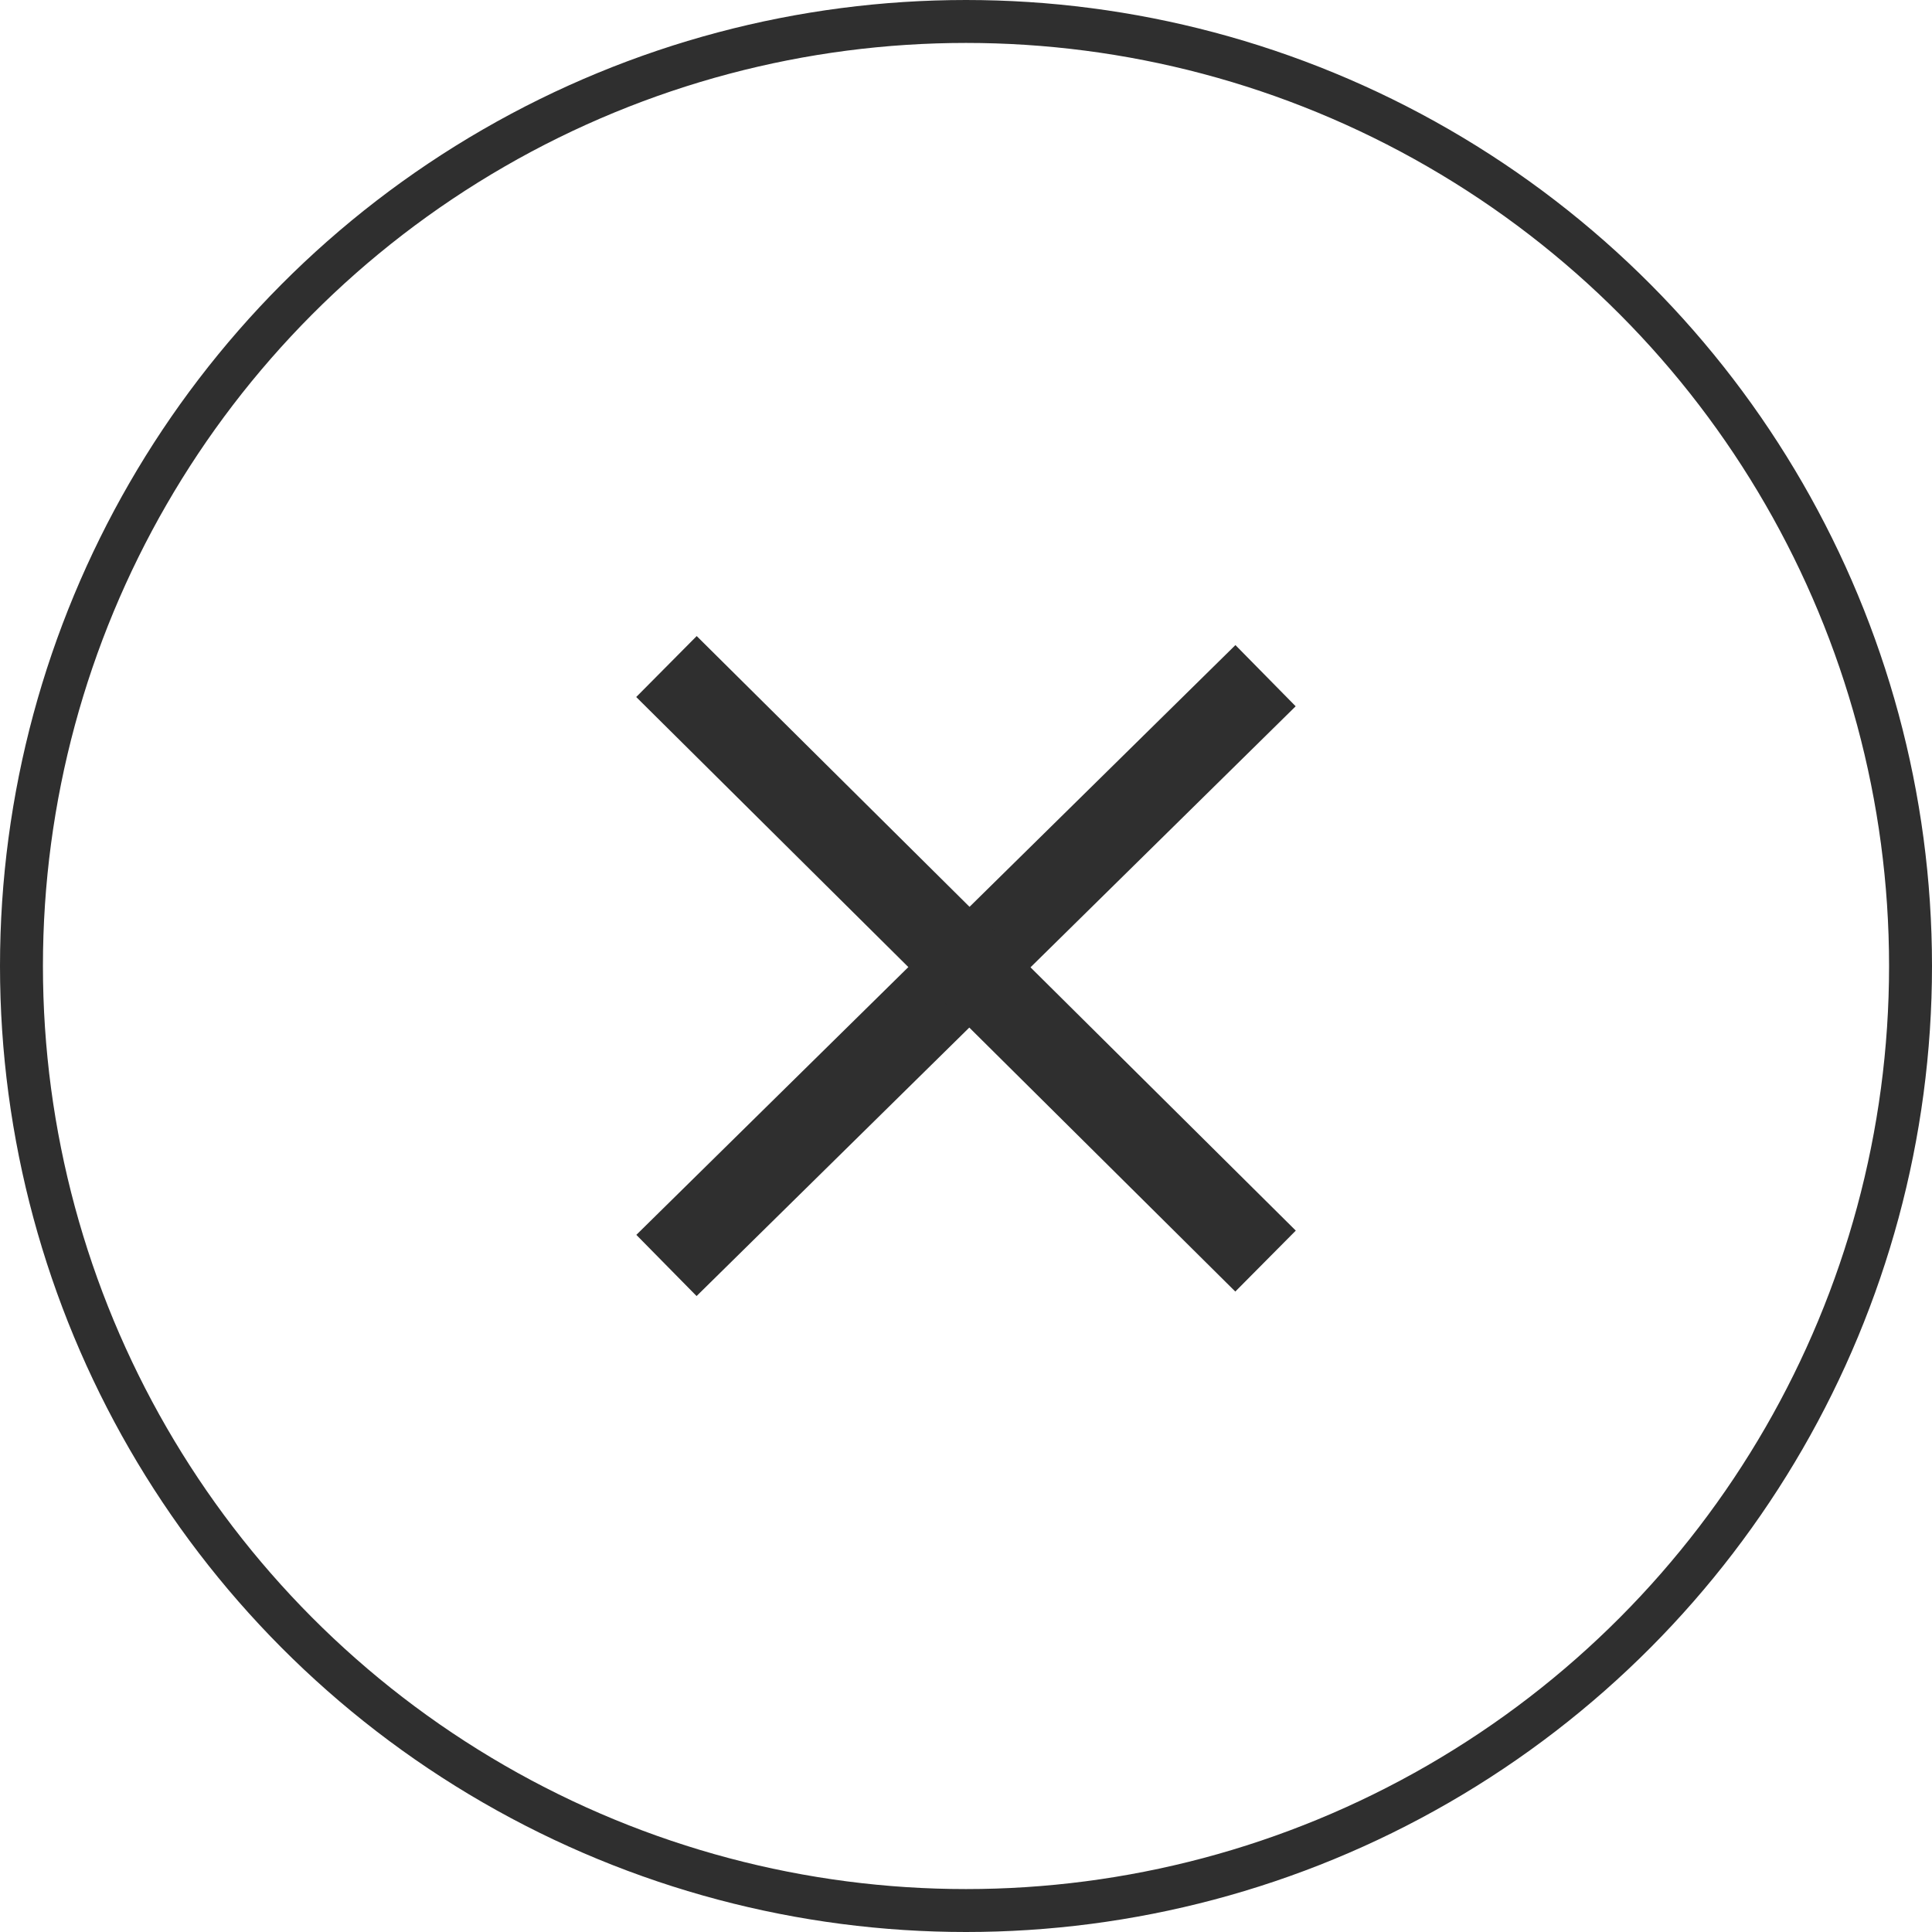 <svg xmlns="http://www.w3.org/2000/svg" width="45" height="45" viewBox="0 0 45 45">
  <g id="Group_6234" data-name="Group 6234" transform="translate(-303 -19)">
    <g id="Group_6114" data-name="Group 6114" transform="translate(-190.203 -148)">
      <g id="Group_14" data-name="Group 14" transform="translate(508.726 182.525)">
        <g id="Group_13" data-name="Group 13" transform="translate(13.954 13.95) rotate(180)">
          <line id="Line_1" data-name="Line 1" y1="13.737" x2="13.954" fill="none" stroke="#2f2f2f" stroke-width="2"/>
          <line id="Line_3" data-name="Line 3" x2="13.954" y2="13.848" transform="translate(0 0.102)" fill="none" stroke="#2f2f2f" stroke-width="2"/>
        </g>
      </g>
      <g id="Ellipse_1" data-name="Ellipse 1" transform="translate(493.203 167)" fill="none" stroke="#2f2f2f" stroke-width="1">
        <circle cx="22.5" cy="22.5" r="22.5" stroke="none"/>
        <circle cx="22.5" cy="22.5" r="22" fill="none"/>
      </g>
    </g>
  </g>
</svg>
